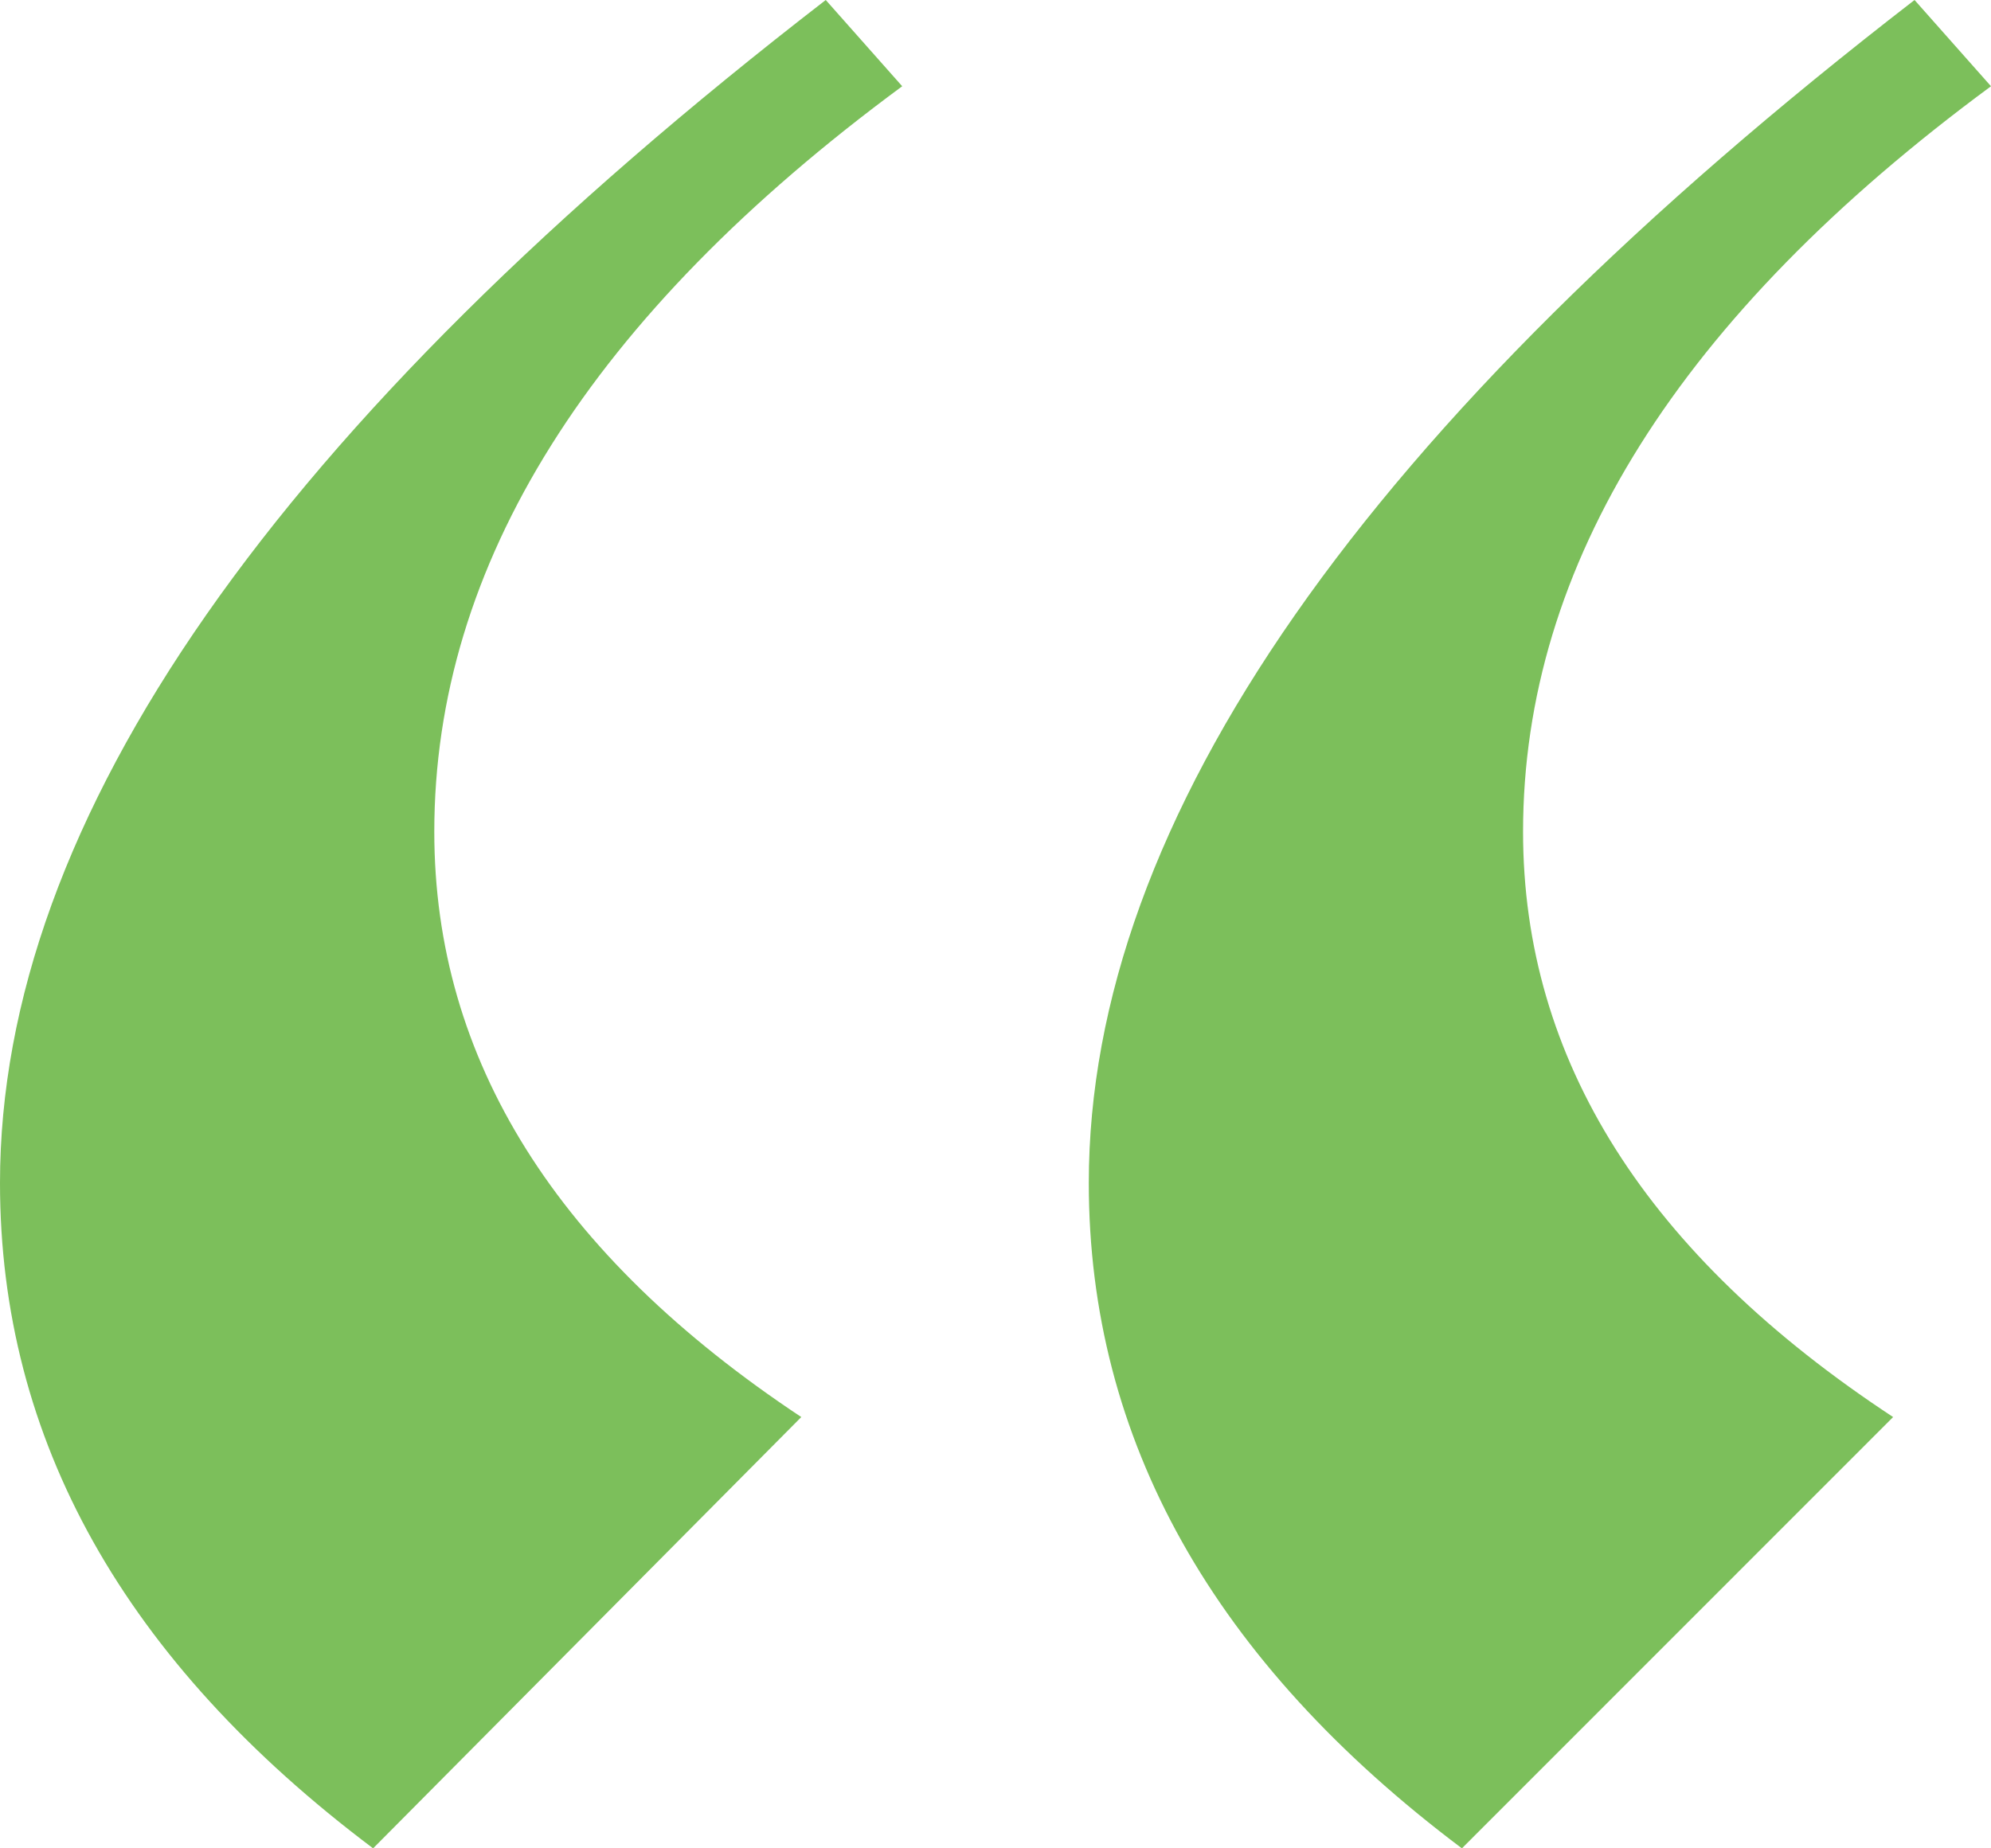<svg xmlns="http://www.w3.org/2000/svg" width="70" height="65" viewBox="0 0 70 65" fill="none"><path d="M67.312 0L70 3.033C59.032 11.122 53.548 19.861 53.548 29.25C53.548 37.267 57.885 44.128 66.559 49.833L51.398 65C42.652 58.428 38.28 50.628 38.28 41.6C38.28 28.817 47.957 14.95 67.312 0ZM29.032 0L31.72 3.033C20.753 11.122 15.269 19.861 15.269 29.25C15.269 37.267 19.57 44.128 28.172 49.833L13.118 65C4.373 58.428 0 50.628 0 41.6C0 28.817 9.677 14.95 29.032 0Z" fill="#7CBF5B"></path></svg>